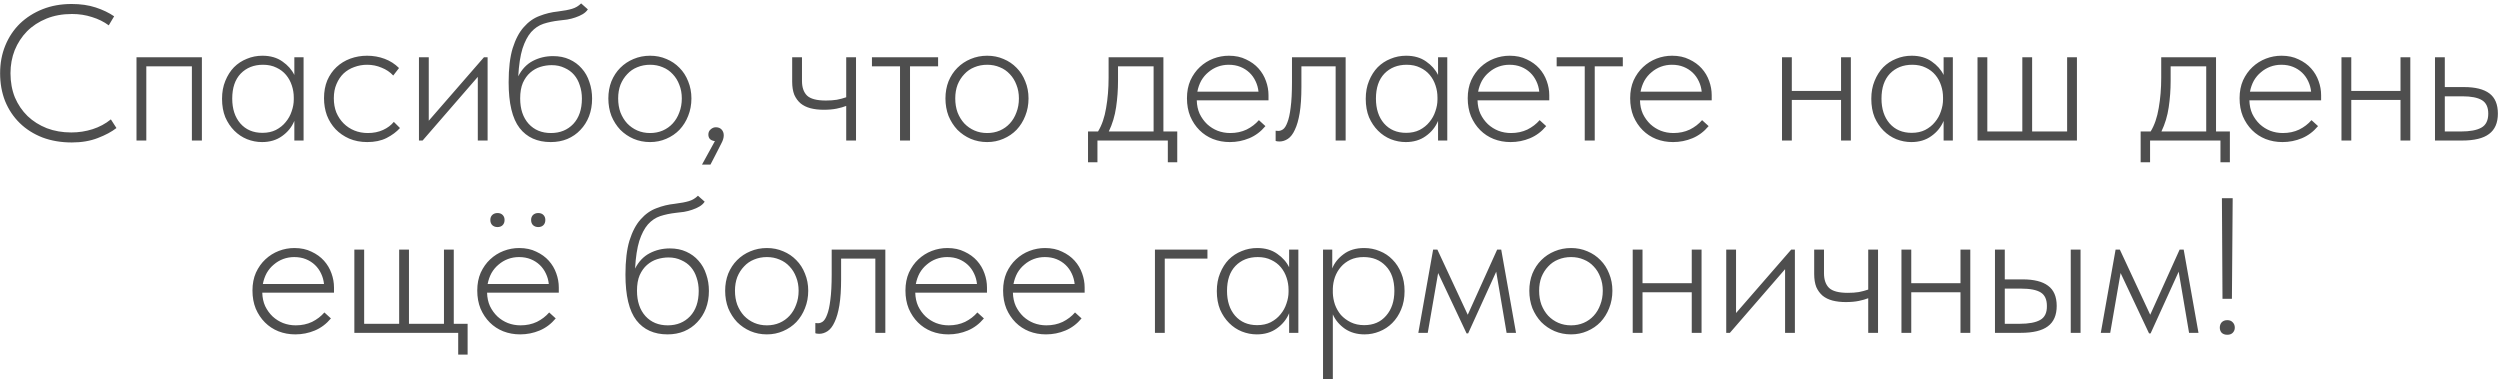 <?xml version="1.0" encoding="UTF-8"?> <svg xmlns="http://www.w3.org/2000/svg" width="676" height="103" viewBox="0 0 676 103" fill="none"><path d="M19.424 38.52C16.512 38.52 13.86 38.069 11.468 37.168C9.076 36.232 7.031 34.932 5.332 33.268C3.634 31.604 2.316 29.628 1.38 27.34C0.479 25.052 0.028 22.539 0.028 19.8C0.028 17.096 0.496 14.6 1.432 12.312C2.368 10.024 3.686 8.048 5.384 6.384C7.118 4.72 9.163 3.42 11.52 2.484C13.878 1.548 16.495 1.08 19.372 1.08C21.799 1.08 23.966 1.392 25.872 2.016C27.779 2.64 29.443 3.437 30.864 4.408L29.408 6.852C28.091 5.881 26.583 5.136 24.884 4.616C23.186 4.061 21.383 3.784 19.476 3.784C16.911 3.784 14.606 4.2 12.56 5.032C10.515 5.864 8.764 7.008 7.308 8.464C5.887 9.92 4.778 11.619 3.98 13.56C3.218 15.501 2.836 17.581 2.836 19.8C2.836 22.192 3.235 24.376 4.032 26.352C4.864 28.293 6.008 29.975 7.464 31.396C8.92 32.783 10.654 33.875 12.664 34.672C14.675 35.435 16.876 35.816 19.268 35.816C21.279 35.816 23.203 35.521 25.04 34.932C26.878 34.343 28.524 33.459 29.98 32.28L31.488 34.62C30.206 35.625 28.524 36.527 26.444 37.324C24.399 38.121 22.059 38.52 19.424 38.52ZM36.91 15.484H54.59V38H51.886V17.928H39.562V38H36.91V15.484ZM70.856 38.416C69.469 38.416 68.117 38.156 66.799 37.636C65.517 37.116 64.373 36.353 63.367 35.348C62.362 34.343 61.547 33.129 60.923 31.708C60.334 30.252 60.039 28.588 60.039 26.716C60.039 24.913 60.334 23.301 60.923 21.88C61.513 20.424 62.293 19.193 63.264 18.188C64.269 17.183 65.43 16.42 66.748 15.9C68.065 15.345 69.469 15.068 70.96 15.068C73.109 15.068 74.912 15.588 76.368 16.628C77.823 17.633 78.898 18.847 79.591 20.268V15.484H82.088V38H79.591V32.696C78.898 34.36 77.789 35.729 76.263 36.804C74.773 37.879 72.97 38.416 70.856 38.416ZM70.96 35.92C72.346 35.92 73.559 35.66 74.6 35.14C75.674 34.585 76.558 33.875 77.251 33.008C77.98 32.141 78.517 31.171 78.864 30.096C79.245 29.021 79.436 27.964 79.436 26.924V26.352C79.436 25.243 79.262 24.168 78.915 23.128C78.569 22.053 78.049 21.1 77.356 20.268C76.662 19.436 75.796 18.777 74.755 18.292C73.716 17.772 72.502 17.512 71.115 17.512C68.654 17.512 66.644 18.309 65.084 19.904C63.558 21.499 62.795 23.752 62.795 26.664C62.795 29.437 63.523 31.673 64.98 33.372C66.47 35.071 68.463 35.92 70.96 35.92ZM99.314 38.416C97.511 38.416 95.882 38.104 94.426 37.48C93.004 36.856 91.774 36.007 90.734 34.932C89.728 33.857 88.948 32.609 88.394 31.188C87.874 29.732 87.614 28.189 87.614 26.56C87.614 24.757 87.908 23.145 88.498 21.724C89.122 20.303 89.954 19.107 90.994 18.136C92.068 17.131 93.316 16.368 94.738 15.848C96.159 15.328 97.667 15.068 99.262 15.068C100.926 15.068 102.503 15.345 103.994 15.9C105.484 16.455 106.784 17.287 107.894 18.396L106.334 20.424C105.467 19.488 104.41 18.777 103.162 18.292C101.948 17.772 100.648 17.512 99.262 17.512C98.048 17.512 96.887 17.72 95.778 18.136C94.703 18.517 93.75 19.089 92.918 19.852C92.12 20.615 91.479 21.568 90.994 22.712C90.508 23.821 90.266 25.104 90.266 26.56C90.266 27.981 90.491 29.264 90.942 30.408C91.427 31.552 92.086 32.54 92.918 33.372C93.75 34.204 94.72 34.845 95.83 35.296C96.939 35.747 98.152 35.972 99.47 35.972C100.995 35.972 102.364 35.695 103.578 35.14C104.791 34.585 105.762 33.857 106.49 32.956L108.154 34.62C107.218 35.66 106.004 36.561 104.514 37.324C103.058 38.052 101.324 38.416 99.314 38.416ZM113.285 15.484H115.937V32.644L130.861 15.484H131.849V38H129.197V20.788L114.273 38H113.285V15.484ZM148.923 38.416C145.283 38.416 142.475 37.151 140.499 34.62C138.523 32.055 137.535 27.929 137.535 22.244C137.535 18.5 137.899 15.432 138.627 13.04C139.39 10.613 140.395 8.707 141.643 7.32C142.891 5.899 144.313 4.893 145.907 4.304C147.502 3.68 149.149 3.281 150.847 3.108C152.511 2.9 153.794 2.657 154.695 2.38C155.631 2.103 156.446 1.617 157.139 0.924L158.959 2.536C158.613 3.056 158.145 3.489 157.555 3.836C156.966 4.183 156.307 4.477 155.579 4.72C154.886 4.963 154.141 5.153 153.343 5.292C152.581 5.396 151.853 5.483 151.159 5.552C149.634 5.725 148.23 6.02 146.947 6.436C145.699 6.852 144.59 7.597 143.619 8.672C142.683 9.747 141.903 11.237 141.279 13.144C140.69 15.051 140.309 17.547 140.135 20.632C141.106 18.725 142.423 17.339 144.087 16.472C145.751 15.605 147.571 15.172 149.547 15.172C151.211 15.172 152.685 15.467 153.967 16.056C155.285 16.645 156.394 17.46 157.295 18.5C158.231 19.54 158.925 20.771 159.375 22.192C159.861 23.579 160.103 25.069 160.103 26.664C160.103 28.397 159.826 29.992 159.271 31.448C158.717 32.869 157.937 34.1 156.931 35.14C155.961 36.18 154.782 36.995 153.395 37.584C152.043 38.139 150.553 38.416 148.923 38.416ZM148.975 35.972C151.437 35.972 153.447 35.157 155.007 33.528C156.567 31.864 157.347 29.576 157.347 26.664C157.347 25.381 157.157 24.185 156.775 23.076C156.429 21.967 155.909 21.013 155.215 20.216C154.522 19.419 153.655 18.795 152.615 18.344C151.61 17.859 150.466 17.616 149.183 17.616C148.143 17.616 147.121 17.772 146.115 18.084C145.11 18.396 144.191 18.916 143.359 19.644C142.562 20.337 141.903 21.256 141.383 22.4C140.898 23.544 140.655 24.948 140.655 26.612C140.655 29.489 141.418 31.777 142.943 33.476C144.469 35.14 146.479 35.972 148.975 35.972ZM175.781 38.416C174.186 38.416 172.695 38.121 171.309 37.532C169.957 36.943 168.761 36.128 167.721 35.088C166.715 34.013 165.918 32.765 165.329 31.344C164.774 29.888 164.497 28.311 164.497 26.612C164.497 24.948 164.774 23.405 165.329 21.984C165.918 20.563 166.715 19.349 167.721 18.344C168.761 17.304 169.957 16.507 171.309 15.952C172.695 15.363 174.186 15.068 175.781 15.068C177.375 15.068 178.849 15.363 180.201 15.952C181.553 16.507 182.731 17.304 183.737 18.344C184.742 19.349 185.522 20.563 186.077 21.984C186.666 23.405 186.961 24.948 186.961 26.612C186.961 28.311 186.666 29.888 186.077 31.344C185.522 32.765 184.742 34.013 183.737 35.088C182.731 36.128 181.535 36.943 180.149 37.532C178.797 38.121 177.341 38.416 175.781 38.416ZM175.781 35.972C177.029 35.972 178.173 35.747 179.213 35.296C180.253 34.845 181.154 34.204 181.917 33.372C182.679 32.54 183.269 31.552 183.685 30.408C184.135 29.264 184.361 27.999 184.361 26.612C184.361 25.26 184.135 24.029 183.685 22.92C183.269 21.811 182.679 20.857 181.917 20.06C181.154 19.228 180.253 18.604 179.213 18.188C178.173 17.737 177.029 17.512 175.781 17.512C174.533 17.512 173.371 17.737 172.297 18.188C171.257 18.604 170.355 19.228 169.593 20.06C168.83 20.857 168.223 21.811 167.773 22.92C167.357 24.029 167.149 25.26 167.149 26.612C167.149 27.999 167.357 29.264 167.773 30.408C168.223 31.552 168.83 32.54 169.593 33.372C170.39 34.204 171.309 34.845 172.349 35.296C173.389 35.747 174.533 35.972 175.781 35.972ZM193.309 38.156C192.72 38.087 192.269 37.896 191.957 37.584C191.68 37.272 191.541 36.873 191.541 36.388C191.541 35.799 191.749 35.331 192.165 34.984C192.581 34.603 193.049 34.412 193.569 34.412C194.228 34.412 194.748 34.62 195.129 35.036C195.511 35.452 195.701 35.972 195.701 36.596C195.701 37.255 195.493 37.965 195.077 38.728C194.696 39.491 194.211 40.444 193.621 41.588L192.113 44.5H189.825L193.309 38.156ZM228.816 28.64C228.123 28.917 227.273 29.16 226.268 29.368C225.263 29.576 224.084 29.68 222.732 29.68C221.415 29.68 220.219 29.541 219.144 29.264C218.104 28.987 217.22 28.553 216.492 27.964C215.764 27.34 215.192 26.56 214.776 25.624C214.395 24.653 214.204 23.475 214.204 22.088V15.484H216.856V21.88C216.856 23.613 217.307 24.931 218.208 25.832C219.144 26.733 220.843 27.184 223.304 27.184C224.413 27.184 225.401 27.115 226.268 26.976C227.169 26.803 228.019 26.577 228.816 26.3V15.484H231.468V38H228.816V28.64ZM243.365 17.928H235.773V15.484H253.661V17.928H246.069V38H243.365V17.928ZM266.933 38.416C265.338 38.416 263.848 38.121 262.461 37.532C261.109 36.943 259.913 36.128 258.873 35.088C257.868 34.013 257.07 32.765 256.481 31.344C255.926 29.888 255.649 28.311 255.649 26.612C255.649 24.948 255.926 23.405 256.481 21.984C257.07 20.563 257.868 19.349 258.873 18.344C259.913 17.304 261.109 16.507 262.461 15.952C263.848 15.363 265.338 15.068 266.933 15.068C268.528 15.068 270.001 15.363 271.353 15.952C272.705 16.507 273.884 17.304 274.889 18.344C275.894 19.349 276.674 20.563 277.229 21.984C277.818 23.405 278.113 24.948 278.113 26.612C278.113 28.311 277.818 29.888 277.229 31.344C276.674 32.765 275.894 34.013 274.889 35.088C273.884 36.128 272.688 36.943 271.301 37.532C269.949 38.121 268.493 38.416 266.933 38.416ZM266.933 35.972C268.181 35.972 269.325 35.747 270.365 35.296C271.405 34.845 272.306 34.204 273.069 33.372C273.832 32.54 274.421 31.552 274.837 30.408C275.288 29.264 275.513 27.999 275.513 26.612C275.513 25.26 275.288 24.029 274.837 22.92C274.421 21.811 273.832 20.857 273.069 20.06C272.306 19.228 271.405 18.604 270.365 18.188C269.325 17.737 268.181 17.512 266.933 17.512C265.685 17.512 264.524 17.737 263.449 18.188C262.409 18.604 261.508 19.228 260.745 20.06C259.982 20.857 259.376 21.811 258.925 22.92C258.509 24.029 258.301 25.26 258.301 26.612C258.301 27.999 258.509 29.264 258.925 30.408C259.376 31.552 259.982 32.54 260.745 33.372C261.542 34.204 262.461 34.845 263.501 35.296C264.541 35.747 265.685 35.972 266.933 35.972ZM294.201 35.556H296.905C297.945 33.857 298.673 31.743 299.089 29.212C299.54 26.647 299.765 23.925 299.765 21.048V15.484H314.585V35.556H318.329V43.876H315.781V38H296.749V43.876H294.201V35.556ZM302.313 21.88C302.313 24.272 302.14 26.647 301.793 29.004C301.446 31.361 300.788 33.545 299.817 35.556H311.933V17.928H302.313V21.88ZM332.55 38.416C330.92 38.416 329.395 38.139 327.974 37.584C326.587 37.029 325.374 36.232 324.334 35.192C323.294 34.152 322.462 32.904 321.838 31.448C321.248 29.992 320.954 28.363 320.954 26.56C320.954 24.757 321.266 23.145 321.89 21.724C322.548 20.303 323.398 19.107 324.438 18.136C325.512 17.131 326.726 16.368 328.078 15.848C329.43 15.328 330.834 15.068 332.29 15.068C334.058 15.068 335.6 15.397 336.918 16.056C338.27 16.68 339.396 17.495 340.298 18.5C341.199 19.505 341.875 20.649 342.326 21.932C342.776 23.18 343.002 24.445 343.002 25.728V27.132H323.606C323.64 28.484 323.9 29.697 324.386 30.772C324.906 31.847 325.582 32.783 326.414 33.58C327.246 34.343 328.182 34.932 329.222 35.348C330.296 35.764 331.44 35.972 332.654 35.972C334.283 35.972 335.756 35.66 337.074 35.036C338.391 34.377 339.5 33.528 340.402 32.488L342.17 34.1C340.922 35.591 339.466 36.683 337.802 37.376C336.138 38.069 334.387 38.416 332.55 38.416ZM332.238 17.512C331.198 17.512 330.21 17.685 329.274 18.032C328.338 18.379 327.488 18.881 326.726 19.54C325.963 20.164 325.322 20.927 324.802 21.828C324.316 22.729 323.97 23.717 323.762 24.792H340.298C340.194 23.787 339.934 22.851 339.518 21.984C339.102 21.083 338.547 20.303 337.854 19.644C337.16 18.985 336.346 18.465 335.41 18.084C334.474 17.703 333.416 17.512 332.238 17.512ZM345.973 38.26C345.696 38.26 345.47 38.243 345.297 38.208C345.124 38.173 345.002 38.139 344.933 38.104V35.348C345.072 35.383 345.314 35.4 345.661 35.4C346.077 35.4 346.493 35.261 346.909 34.984C347.36 34.672 347.758 34.048 348.105 33.112C348.486 32.176 348.781 30.841 348.989 29.108C349.232 27.34 349.353 25 349.353 22.088V15.484H363.861V38H361.157V17.928H351.901V23.492C351.901 26.3 351.745 28.657 351.433 30.564C351.121 32.436 350.688 33.944 350.133 35.088C349.613 36.232 348.989 37.047 348.261 37.532C347.533 38.017 346.77 38.26 345.973 38.26ZM380.113 38.416C378.727 38.416 377.375 38.156 376.057 37.636C374.775 37.116 373.631 36.353 372.625 35.348C371.62 34.343 370.805 33.129 370.181 31.708C369.592 30.252 369.297 28.588 369.297 26.716C369.297 24.913 369.592 23.301 370.181 21.88C370.771 20.424 371.551 19.193 372.521 18.188C373.527 17.183 374.688 16.42 376.005 15.9C377.323 15.345 378.727 15.068 380.217 15.068C382.367 15.068 384.169 15.588 385.625 16.628C387.081 17.633 388.156 18.847 388.849 20.268V15.484H391.345V38H388.849V32.696C388.156 34.36 387.047 35.729 385.521 36.804C384.031 37.879 382.228 38.416 380.113 38.416ZM380.217 35.92C381.604 35.92 382.817 35.66 383.857 35.14C384.932 34.585 385.816 33.875 386.509 33.008C387.237 32.141 387.775 31.171 388.121 30.096C388.503 29.021 388.693 27.964 388.693 26.924V26.352C388.693 25.243 388.52 24.168 388.173 23.128C387.827 22.053 387.307 21.1 386.613 20.268C385.92 19.436 385.053 18.777 384.013 18.292C382.973 17.772 381.76 17.512 380.373 17.512C377.912 17.512 375.901 18.309 374.341 19.904C372.816 21.499 372.053 23.752 372.053 26.664C372.053 29.437 372.781 31.673 374.237 33.372C375.728 35.071 377.721 35.92 380.217 35.92ZM408.468 38.416C406.838 38.416 405.313 38.139 403.892 37.584C402.505 37.029 401.292 36.232 400.252 35.192C399.212 34.152 398.38 32.904 397.756 31.448C397.166 29.992 396.872 28.363 396.872 26.56C396.872 24.757 397.184 23.145 397.808 21.724C398.466 20.303 399.316 19.107 400.356 18.136C401.43 17.131 402.644 16.368 403.996 15.848C405.348 15.328 406.752 15.068 408.208 15.068C409.976 15.068 411.518 15.397 412.836 16.056C414.188 16.68 415.314 17.495 416.216 18.5C417.117 19.505 417.793 20.649 418.244 21.932C418.694 23.18 418.92 24.445 418.92 25.728V27.132H399.524C399.558 28.484 399.818 29.697 400.304 30.772C400.824 31.847 401.5 32.783 402.331 33.58C403.164 34.343 404.1 34.932 405.14 35.348C406.214 35.764 407.358 35.972 408.572 35.972C410.201 35.972 411.674 35.66 412.992 35.036C414.309 34.377 415.418 33.528 416.32 32.488L418.088 34.1C416.84 35.591 415.384 36.683 413.72 37.376C412.056 38.069 410.305 38.416 408.468 38.416ZM408.156 17.512C407.116 17.512 406.128 17.685 405.192 18.032C404.256 18.379 403.406 18.881 402.644 19.54C401.881 20.164 401.24 20.927 400.72 21.828C400.234 22.729 399.888 23.717 399.68 24.792H416.216C416.112 23.787 415.852 22.851 415.436 21.984C415.02 21.083 414.465 20.303 413.772 19.644C413.078 18.985 412.264 18.465 411.328 18.084C410.392 17.703 409.334 17.512 408.156 17.512ZM428.513 17.928H420.921V15.484H438.809V17.928H431.217V38H428.513V17.928ZM452.393 38.416C450.764 38.416 449.239 38.139 447.817 37.584C446.431 37.029 445.217 36.232 444.177 35.192C443.137 34.152 442.305 32.904 441.681 31.448C441.092 29.992 440.797 28.363 440.797 26.56C440.797 24.757 441.109 23.145 441.733 21.724C442.392 20.303 443.241 19.107 444.281 18.136C445.356 17.131 446.569 16.368 447.921 15.848C449.273 15.328 450.677 15.068 452.133 15.068C453.901 15.068 455.444 15.397 456.761 16.056C458.113 16.68 459.24 17.495 460.141 18.5C461.043 19.505 461.719 20.649 462.169 21.932C462.62 23.18 462.845 24.445 462.845 25.728V27.132H443.449C443.484 28.484 443.744 29.697 444.229 30.772C444.749 31.847 445.425 32.783 446.257 33.58C447.089 34.343 448.025 34.932 449.065 35.348C450.14 35.764 451.284 35.972 452.497 35.972C454.127 35.972 455.6 35.66 456.917 35.036C458.235 34.377 459.344 33.528 460.245 32.488L462.013 34.1C460.765 35.591 459.309 36.683 457.645 37.376C455.981 38.069 454.231 38.416 452.393 38.416ZM452.081 17.512C451.041 17.512 450.053 17.685 449.117 18.032C448.181 18.379 447.332 18.881 446.569 19.54C445.807 20.164 445.165 20.927 444.645 21.828C444.16 22.729 443.813 23.717 443.605 24.792H460.141C460.037 23.787 459.777 22.851 459.361 21.984C458.945 21.083 458.391 20.303 457.697 19.644C457.004 18.985 456.189 18.465 455.253 18.084C454.317 17.703 453.26 17.512 452.081 17.512ZM497.819 27.028H484.507V38H481.855V15.484H484.507V24.584H497.819V15.484H500.471V38H497.819V27.028ZM516.816 38.416C515.43 38.416 514.078 38.156 512.76 37.636C511.478 37.116 510.334 36.353 509.328 35.348C508.323 34.343 507.508 33.129 506.884 31.708C506.295 30.252 506 28.588 506 26.716C506 24.913 506.295 23.301 506.884 21.88C507.474 20.424 508.254 19.193 509.224 18.188C510.23 17.183 511.391 16.42 512.708 15.9C514.026 15.345 515.43 15.068 516.92 15.068C519.07 15.068 520.872 15.588 522.328 16.628C523.784 17.633 524.859 18.847 525.552 20.268V15.484H528.048V38H525.552V32.696C524.859 34.36 523.75 35.729 522.224 36.804C520.734 37.879 518.931 38.416 516.816 38.416ZM516.92 35.92C518.307 35.92 519.52 35.66 520.56 35.14C521.635 34.585 522.519 33.875 523.212 33.008C523.94 32.141 524.478 31.171 524.824 30.096C525.206 29.021 525.396 27.964 525.396 26.924V26.352C525.396 25.243 525.223 24.168 524.876 23.128C524.53 22.053 524.01 21.1 523.316 20.268C522.623 19.436 521.756 18.777 520.716 18.292C519.676 17.772 518.463 17.512 517.076 17.512C514.615 17.512 512.604 18.309 511.044 19.904C509.519 21.499 508.756 23.752 508.756 26.664C508.756 29.437 509.484 31.673 510.94 33.372C512.431 35.071 514.424 35.92 516.92 35.92ZM558.951 15.484H561.603V38H534.719V15.484H537.371V35.556H546.835V15.484H549.487V35.556H558.951V15.484ZM578.83 35.556H581.534C582.574 33.857 583.302 31.743 583.718 29.212C584.169 26.647 584.394 23.925 584.394 21.048V15.484H599.214V35.556H602.958V43.876H600.41V38H581.378V43.876H578.83V35.556ZM586.942 21.88C586.942 24.272 586.769 26.647 586.422 29.004C586.075 31.361 585.417 33.545 584.446 35.556H596.562V17.928H586.942V21.88ZM617.178 38.416C615.549 38.416 614.024 38.139 612.602 37.584C611.216 37.029 610.002 36.232 608.962 35.192C607.922 34.152 607.09 32.904 606.466 31.448C605.877 29.992 605.582 28.363 605.582 26.56C605.582 24.757 605.894 23.145 606.518 21.724C607.177 20.303 608.026 19.107 609.066 18.136C610.141 17.131 611.354 16.368 612.706 15.848C614.058 15.328 615.462 15.068 616.918 15.068C618.686 15.068 620.229 15.397 621.546 16.056C622.898 16.68 624.025 17.495 624.926 18.5C625.828 19.505 626.504 20.649 626.954 21.932C627.405 23.18 627.63 24.445 627.63 25.728V27.132H608.234C608.269 28.484 608.529 29.697 609.014 30.772C609.534 31.847 610.21 32.783 611.042 33.58C611.874 34.343 612.81 34.932 613.85 35.348C614.925 35.764 616.069 35.972 617.282 35.972C618.912 35.972 620.385 35.66 621.702 35.036C623.02 34.377 624.129 33.528 625.03 32.488L626.798 34.1C625.55 35.591 624.094 36.683 622.43 37.376C620.766 38.069 619.016 38.416 617.178 38.416ZM616.866 17.512C615.826 17.512 614.838 17.685 613.902 18.032C612.966 18.379 612.117 18.881 611.354 19.54C610.592 20.164 609.95 20.927 609.43 21.828C608.945 22.729 608.598 23.717 608.39 24.792H624.926C624.822 23.787 624.562 22.851 624.146 21.984C623.73 21.083 623.176 20.303 622.482 19.644C621.789 18.985 620.974 18.465 620.038 18.084C619.102 17.703 618.045 17.512 616.866 17.512ZM649.097 27.028H635.785V38H633.133V15.484H635.785V24.584H649.097V15.484H651.749V38H649.097V27.028ZM658.422 15.484H661.074V23.544H666.274C669.324 23.544 671.612 24.116 673.138 25.26C674.663 26.404 675.426 28.224 675.426 30.72C675.426 33.216 674.628 35.053 673.034 36.232C671.474 37.411 669.047 38 665.754 38H658.422V15.484ZM665.338 35.556C667.868 35.556 669.74 35.209 670.954 34.516C672.202 33.823 672.826 32.557 672.826 30.72C672.826 28.987 672.254 27.773 671.11 27.08C669.966 26.387 668.198 26.04 665.806 26.04H661.074V35.556H665.338ZM79.862 90.416C78.233 90.416 76.707 90.139 75.286 89.584C73.899 89.029 72.686 88.232 71.646 87.192C70.606 86.152 69.774 84.904 69.15 83.448C68.561 81.992 68.266 80.363 68.266 78.56C68.266 76.757 68.578 75.145 69.202 73.724C69.861 72.303 70.71 71.107 71.75 70.136C72.825 69.131 74.038 68.368 75.39 67.848C76.742 67.328 78.146 67.068 79.602 67.068C81.37 67.068 82.913 67.397 84.23 68.056C85.582 68.68 86.709 69.495 87.61 70.5C88.511 71.505 89.187 72.649 89.638 73.932C90.089 75.18 90.314 76.445 90.314 77.728V79.132H70.918C70.953 80.484 71.213 81.697 71.698 82.772C72.218 83.847 72.894 84.783 73.726 85.58C74.558 86.343 75.494 86.932 76.534 87.348C77.609 87.764 78.753 87.972 79.966 87.972C81.595 87.972 83.069 87.66 84.386 87.036C85.703 86.377 86.813 85.528 87.714 84.488L89.482 86.1C88.234 87.591 86.778 88.683 85.114 89.376C83.45 90.069 81.699 90.416 79.862 90.416ZM79.55 69.512C78.51 69.512 77.522 69.685 76.586 70.032C75.65 70.379 74.801 70.881 74.038 71.54C73.275 72.164 72.634 72.927 72.114 73.828C71.629 74.729 71.282 75.717 71.074 76.792H87.61C87.506 75.787 87.246 74.851 86.83 73.984C86.414 73.083 85.859 72.303 85.166 71.644C84.473 70.985 83.658 70.465 82.722 70.084C81.786 69.703 80.729 69.512 79.55 69.512ZM123.896 90H95.816V67.484H98.468V87.556H107.932V67.484H110.584V87.556H120.048V67.484H122.7V87.556H126.444V95.876H123.896V90ZM140.647 90.416C139.018 90.416 137.493 90.139 136.071 89.584C134.685 89.029 133.471 88.232 132.431 87.192C131.391 86.152 130.559 84.904 129.935 83.448C129.346 81.992 129.051 80.363 129.051 78.56C129.051 76.757 129.363 75.145 129.987 73.724C130.646 72.303 131.495 71.107 132.535 70.136C133.61 69.131 134.823 68.368 136.175 67.848C137.527 67.328 138.931 67.068 140.387 67.068C142.155 67.068 143.698 67.397 145.015 68.056C146.367 68.68 147.494 69.495 148.395 70.5C149.297 71.505 149.973 72.649 150.423 73.932C150.874 75.18 151.099 76.445 151.099 77.728V79.132H131.703C131.738 80.484 131.998 81.697 132.483 82.772C133.003 83.847 133.679 84.783 134.511 85.58C135.343 86.343 136.279 86.932 137.319 87.348C138.394 87.764 139.538 87.972 140.751 87.972C142.381 87.972 143.854 87.66 145.171 87.036C146.489 86.377 147.598 85.528 148.499 84.488L150.267 86.1C149.019 87.591 147.563 88.683 145.899 89.376C144.235 90.069 142.485 90.416 140.647 90.416ZM140.335 69.512C139.295 69.512 138.307 69.685 137.371 70.032C136.435 70.379 135.586 70.881 134.823 71.54C134.061 72.164 133.419 72.927 132.899 73.828C132.414 74.729 132.067 75.717 131.859 76.792H148.395C148.291 75.787 148.031 74.851 147.615 73.984C147.199 73.083 146.645 72.303 145.951 71.644C145.258 70.985 144.443 70.465 143.507 70.084C142.571 69.703 141.514 69.512 140.335 69.512ZM134.511 61.4C133.957 61.4 133.489 61.227 133.107 60.88C132.761 60.533 132.587 60.065 132.587 59.476C132.587 58.921 132.761 58.471 133.107 58.124C133.489 57.777 133.957 57.604 134.511 57.604C135.101 57.604 135.569 57.777 135.915 58.124C136.262 58.471 136.435 58.921 136.435 59.476C136.435 60.065 136.262 60.533 135.915 60.88C135.569 61.227 135.101 61.4 134.511 61.4ZM145.535 61.4C144.981 61.4 144.513 61.227 144.131 60.88C143.785 60.533 143.611 60.065 143.611 59.476C143.611 58.921 143.785 58.471 144.131 58.124C144.513 57.777 144.981 57.604 145.535 57.604C146.125 57.604 146.593 57.777 146.939 58.124C147.286 58.471 147.459 58.921 147.459 59.476C147.459 60.065 147.286 60.533 146.939 60.88C146.593 61.227 146.125 61.4 145.535 61.4ZM180.509 90.416C176.869 90.416 174.061 89.151 172.085 86.62C170.109 84.055 169.121 79.929 169.121 74.244C169.121 70.5 169.485 67.432 170.213 65.04C170.976 62.613 171.981 60.707 173.229 59.32C174.477 57.899 175.899 56.893 177.493 56.304C179.088 55.68 180.735 55.281 182.433 55.108C184.097 54.9 185.38 54.657 186.281 54.38C187.217 54.103 188.032 53.617 188.725 52.924L190.545 54.536C190.199 55.056 189.731 55.489 189.141 55.836C188.552 56.183 187.893 56.477 187.165 56.72C186.472 56.963 185.727 57.153 184.929 57.292C184.167 57.396 183.439 57.483 182.745 57.552C181.22 57.725 179.816 58.02 178.533 58.436C177.285 58.852 176.176 59.597 175.205 60.672C174.269 61.747 173.489 63.237 172.865 65.144C172.276 67.051 171.895 69.547 171.721 72.632C172.692 70.725 174.009 69.339 175.673 68.472C177.337 67.605 179.157 67.172 181.133 67.172C182.797 67.172 184.271 67.467 185.553 68.056C186.871 68.645 187.98 69.46 188.881 70.5C189.817 71.54 190.511 72.771 190.961 74.192C191.447 75.579 191.689 77.069 191.689 78.664C191.689 80.397 191.412 81.992 190.857 83.448C190.303 84.869 189.523 86.1 188.517 87.14C187.547 88.18 186.368 88.995 184.981 89.584C183.629 90.139 182.139 90.416 180.509 90.416ZM180.561 87.972C183.023 87.972 185.033 87.157 186.593 85.528C188.153 83.864 188.933 81.576 188.933 78.664C188.933 77.381 188.743 76.185 188.361 75.076C188.015 73.967 187.495 73.013 186.801 72.216C186.108 71.419 185.241 70.795 184.201 70.344C183.196 69.859 182.052 69.616 180.769 69.616C179.729 69.616 178.707 69.772 177.701 70.084C176.696 70.396 175.777 70.916 174.945 71.644C174.148 72.337 173.489 73.256 172.969 74.4C172.484 75.544 172.241 76.948 172.241 78.612C172.241 81.489 173.004 83.777 174.529 85.476C176.055 87.14 178.065 87.972 180.561 87.972ZM207.366 90.416C205.772 90.416 204.281 90.121 202.894 89.532C201.542 88.943 200.346 88.128 199.306 87.088C198.301 86.013 197.504 84.765 196.914 83.344C196.36 81.888 196.082 80.311 196.082 78.612C196.082 76.948 196.36 75.405 196.914 73.984C197.504 72.563 198.301 71.349 199.306 70.344C200.346 69.304 201.542 68.507 202.894 67.952C204.281 67.363 205.772 67.068 207.366 67.068C208.961 67.068 210.434 67.363 211.786 67.952C213.138 68.507 214.317 69.304 215.322 70.344C216.328 71.349 217.108 72.563 217.662 73.984C218.252 75.405 218.546 76.948 218.546 78.612C218.546 80.311 218.252 81.888 217.662 83.344C217.108 84.765 216.328 86.013 215.322 87.088C214.317 88.128 213.121 88.943 211.734 89.532C210.382 90.121 208.926 90.416 207.366 90.416ZM207.366 87.972C208.614 87.972 209.758 87.747 210.798 87.296C211.838 86.845 212.74 86.204 213.502 85.372C214.265 84.54 214.854 83.552 215.27 82.408C215.721 81.264 215.946 79.999 215.946 78.612C215.946 77.26 215.721 76.029 215.27 74.92C214.854 73.811 214.265 72.857 213.502 72.06C212.74 71.228 211.838 70.604 210.798 70.188C209.758 69.737 208.614 69.512 207.366 69.512C206.118 69.512 204.957 69.737 203.882 70.188C202.842 70.604 201.941 71.228 201.178 72.06C200.416 72.857 199.809 73.811 199.358 74.92C198.942 76.029 198.734 77.26 198.734 78.612C198.734 79.999 198.942 81.264 199.358 82.408C199.809 83.552 200.416 84.54 201.178 85.372C201.976 86.204 202.894 86.845 203.934 87.296C204.974 87.747 206.118 87.972 207.366 87.972ZM221.508 90.26C221.231 90.26 221.005 90.243 220.832 90.208C220.659 90.173 220.537 90.139 220.468 90.104V87.348C220.607 87.383 220.849 87.4 221.196 87.4C221.612 87.4 222.028 87.261 222.444 86.984C222.895 86.672 223.293 86.048 223.64 85.112C224.021 84.176 224.316 82.841 224.524 81.108C224.767 79.34 224.888 77 224.888 74.088V67.484H239.396V90H236.692V69.928H227.436V75.492C227.436 78.3 227.28 80.657 226.968 82.564C226.656 84.436 226.223 85.944 225.668 87.088C225.148 88.232 224.524 89.047 223.796 89.532C223.068 90.017 222.305 90.26 221.508 90.26ZM256.428 90.416C254.799 90.416 253.274 90.139 251.852 89.584C250.466 89.029 249.252 88.232 248.212 87.192C247.172 86.152 246.34 84.904 245.716 83.448C245.127 81.992 244.832 80.363 244.832 78.56C244.832 76.757 245.144 75.145 245.768 73.724C246.427 72.303 247.276 71.107 248.316 70.136C249.391 69.131 250.604 68.368 251.956 67.848C253.308 67.328 254.712 67.068 256.168 67.068C257.936 67.068 259.479 67.397 260.796 68.056C262.148 68.68 263.275 69.495 264.176 70.5C265.078 71.505 265.754 72.649 266.204 73.932C266.655 75.18 266.88 76.445 266.88 77.728V79.132H247.484C247.519 80.484 247.779 81.697 248.264 82.772C248.784 83.847 249.46 84.783 250.292 85.58C251.124 86.343 252.06 86.932 253.1 87.348C254.175 87.764 255.319 87.972 256.532 87.972C258.162 87.972 259.635 87.66 260.952 87.036C262.27 86.377 263.379 85.528 264.28 84.488L266.048 86.1C264.8 87.591 263.344 88.683 261.68 89.376C260.016 90.069 258.266 90.416 256.428 90.416ZM256.116 69.512C255.076 69.512 254.088 69.685 253.152 70.032C252.216 70.379 251.367 70.881 250.604 71.54C249.842 72.164 249.2 72.927 248.68 73.828C248.195 74.729 247.848 75.717 247.64 76.792H264.176C264.072 75.787 263.812 74.851 263.396 73.984C262.98 73.083 262.426 72.303 261.732 71.644C261.039 70.985 260.224 70.465 259.288 70.084C258.352 69.703 257.295 69.512 256.116 69.512ZM282.835 90.416C281.205 90.416 279.68 90.139 278.259 89.584C276.872 89.029 275.659 88.232 274.619 87.192C273.579 86.152 272.747 84.904 272.123 83.448C271.533 81.992 271.239 80.363 271.239 78.56C271.239 76.757 271.551 75.145 272.175 73.724C272.833 72.303 273.683 71.107 274.723 70.136C275.797 69.131 277.011 68.368 278.363 67.848C279.715 67.328 281.119 67.068 282.575 67.068C284.343 67.068 285.885 67.397 287.203 68.056C288.555 68.68 289.681 69.495 290.583 70.5C291.484 71.505 292.16 72.649 292.611 73.932C293.061 75.18 293.287 76.445 293.287 77.728V79.132H273.891C273.925 80.484 274.185 81.697 274.671 82.772C275.191 83.847 275.867 84.783 276.699 85.58C277.531 86.343 278.467 86.932 279.507 87.348C280.581 87.764 281.725 87.972 282.939 87.972C284.568 87.972 286.041 87.66 287.359 87.036C288.676 86.377 289.785 85.528 290.687 84.488L292.455 86.1C291.207 87.591 289.751 88.683 288.087 89.376C286.423 90.069 284.672 90.416 282.835 90.416ZM282.523 69.512C281.483 69.512 280.495 69.685 279.559 70.032C278.623 70.379 277.773 70.881 277.011 71.54C276.248 72.164 275.607 72.927 275.087 73.828C274.601 74.729 274.255 75.717 274.047 76.792H290.583C290.479 75.787 290.219 74.851 289.803 73.984C289.387 73.083 288.832 72.303 288.139 71.644C287.445 70.985 286.631 70.465 285.695 70.084C284.759 69.703 283.701 69.512 282.523 69.512ZM312.297 67.484H326.493V69.928H314.949V90H312.297V67.484ZM339.844 90.416C338.457 90.416 337.105 90.156 335.788 89.636C334.505 89.116 333.361 88.353 332.356 87.348C331.35 86.343 330.536 85.129 329.912 83.708C329.322 82.252 329.028 80.588 329.028 78.716C329.028 76.913 329.322 75.301 329.912 73.88C330.501 72.424 331.281 71.193 332.252 70.188C333.257 69.183 334.418 68.42 335.736 67.9C337.053 67.345 338.457 67.068 339.948 67.068C342.097 67.068 343.9 67.588 345.356 68.628C346.812 69.633 347.886 70.847 348.58 72.268V67.484H351.076V90H348.58V84.696C347.886 86.36 346.777 87.729 345.252 88.804C343.761 89.879 341.958 90.416 339.844 90.416ZM339.948 87.92C341.334 87.92 342.548 87.66 343.588 87.14C344.662 86.585 345.546 85.875 346.24 85.008C346.968 84.141 347.505 83.171 347.852 82.096C348.233 81.021 348.424 79.964 348.424 78.924V78.352C348.424 77.243 348.25 76.168 347.904 75.128C347.557 74.053 347.037 73.1 346.344 72.268C345.65 71.436 344.784 70.777 343.744 70.292C342.704 69.772 341.49 69.512 340.104 69.512C337.642 69.512 335.632 70.309 334.072 71.904C332.546 73.499 331.784 75.752 331.784 78.664C331.784 81.437 332.512 83.673 333.968 85.372C335.458 87.071 337.452 87.92 339.948 87.92ZM357.746 102.48V67.484H360.242V72.58C360.831 71.089 361.854 69.807 363.31 68.732C364.766 67.623 366.621 67.068 368.874 67.068C370.365 67.068 371.769 67.345 373.086 67.9C374.403 68.42 375.547 69.183 376.518 70.188C377.523 71.193 378.321 72.424 378.91 73.88C379.499 75.301 379.794 76.913 379.794 78.716C379.794 80.588 379.482 82.252 378.858 83.708C378.269 85.129 377.471 86.343 376.466 87.348C375.461 88.353 374.299 89.116 372.982 89.636C371.699 90.156 370.365 90.416 368.978 90.416C366.933 90.416 365.165 89.913 363.674 88.908C362.183 87.868 361.091 86.568 360.398 85.008V102.48H357.746ZM368.718 69.512C367.366 69.512 366.17 69.755 365.13 70.24C364.125 70.725 363.275 71.367 362.582 72.164C361.889 72.961 361.351 73.88 360.97 74.92C360.623 75.925 360.433 76.965 360.398 78.04V79.236C360.433 80.276 360.623 81.316 360.97 82.356C361.351 83.396 361.889 84.332 362.582 85.164C363.31 85.961 364.194 86.62 365.234 87.14C366.309 87.66 367.522 87.92 368.874 87.92C371.37 87.92 373.346 87.071 374.802 85.372C376.293 83.673 377.038 81.437 377.038 78.664C377.038 75.752 376.258 73.499 374.698 71.904C373.173 70.309 371.179 69.512 368.718 69.512ZM387.519 67.484H388.663L396.879 85.112L404.835 67.484H405.927L409.931 90H407.383L404.575 73.464L396.983 90.156H396.567L388.871 73.828L386.063 90H383.515L387.519 67.484ZM424.812 90.416C423.217 90.416 421.726 90.121 420.34 89.532C418.988 88.943 417.792 88.128 416.752 87.088C415.746 86.013 414.949 84.765 414.36 83.344C413.805 81.888 413.528 80.311 413.528 78.612C413.528 76.948 413.805 75.405 414.36 73.984C414.949 72.563 415.746 71.349 416.752 70.344C417.792 69.304 418.988 68.507 420.34 67.952C421.726 67.363 423.217 67.068 424.812 67.068C426.406 67.068 427.88 67.363 429.232 67.952C430.584 68.507 431.762 69.304 432.768 70.344C433.773 71.349 434.553 72.563 435.108 73.984C435.697 75.405 435.992 76.948 435.992 78.612C435.992 80.311 435.697 81.888 435.108 83.344C434.553 84.765 433.773 86.013 432.768 87.088C431.762 88.128 430.566 88.943 429.18 89.532C427.828 90.121 426.372 90.416 424.812 90.416ZM424.812 87.972C426.06 87.972 427.204 87.747 428.244 87.296C429.284 86.845 430.185 86.204 430.948 85.372C431.71 84.54 432.3 83.552 432.716 82.408C433.166 81.264 433.392 79.999 433.392 78.612C433.392 77.26 433.166 76.029 432.716 74.92C432.3 73.811 431.71 72.857 430.948 72.06C430.185 71.228 429.284 70.604 428.244 70.188C427.204 69.737 426.06 69.512 424.812 69.512C423.564 69.512 422.402 69.737 421.328 70.188C420.288 70.604 419.386 71.228 418.624 72.06C417.861 72.857 417.254 73.811 416.804 74.92C416.388 76.029 416.18 77.26 416.18 78.612C416.18 79.999 416.388 81.264 416.804 82.408C417.254 83.552 417.861 84.54 418.624 85.372C419.421 86.204 420.34 86.845 421.38 87.296C422.42 87.747 423.564 87.972 424.812 87.972ZM457.448 79.028H444.136V90H441.484V67.484H444.136V76.584H457.448V67.484H460.1V90H457.448V79.028ZM466.773 67.484H469.425V84.644L484.349 67.484H485.337V90H482.685V72.788L467.761 90H466.773V67.484ZM505.168 80.64C504.474 80.917 503.625 81.16 502.62 81.368C501.614 81.576 500.436 81.68 499.084 81.68C497.766 81.68 496.57 81.541 495.496 81.264C494.456 80.987 493.572 80.553 492.844 79.964C492.116 79.34 491.544 78.56 491.128 77.624C490.746 76.653 490.556 75.475 490.556 74.088V67.484H493.208V73.88C493.208 75.613 493.658 76.931 494.56 77.832C495.496 78.733 497.194 79.184 499.656 79.184C500.765 79.184 501.753 79.115 502.62 78.976C503.521 78.803 504.37 78.577 505.168 78.3V67.484H507.82V90H505.168V80.64ZM530.116 79.028H516.804V90H514.152V67.484H516.804V76.584H530.116V67.484H532.768V90H530.116V79.028ZM546.929 75.544C549.98 75.544 552.268 76.116 553.793 77.26C555.353 78.404 556.133 80.224 556.133 82.72C556.133 85.216 555.336 87.053 553.741 88.232C552.181 89.411 549.737 90 546.409 90H539.441V67.484H542.093V75.544H546.929ZM559.929 67.484H562.581V90H559.929V67.484ZM546.045 87.556C548.576 87.556 550.448 87.209 551.661 86.516C552.909 85.823 553.516 84.557 553.481 82.72C553.481 80.987 552.927 79.773 551.817 79.08C550.708 78.387 548.94 78.04 546.513 78.04H542.093V87.556H546.045ZM572.058 67.484H573.202L581.418 85.112L589.374 67.484H590.466L594.47 90H591.922L589.114 73.464L581.522 90.156H581.106L573.41 73.828L570.602 90H568.054L572.058 67.484ZM600.806 53.6H603.718L603.51 80.796H600.962L600.806 53.6ZM602.262 90.52C601.638 90.52 601.135 90.347 600.754 90C600.407 89.619 600.234 89.151 600.234 88.596C600.234 88.007 600.407 87.521 600.754 87.14C601.135 86.759 601.638 86.568 602.262 86.568C602.886 86.568 603.371 86.759 603.718 87.14C604.099 87.521 604.29 88.007 604.29 88.596C604.29 89.151 604.099 89.619 603.718 90C603.371 90.347 602.886 90.52 602.262 90.52Z" fill="#4E4E4E"></path></svg> 